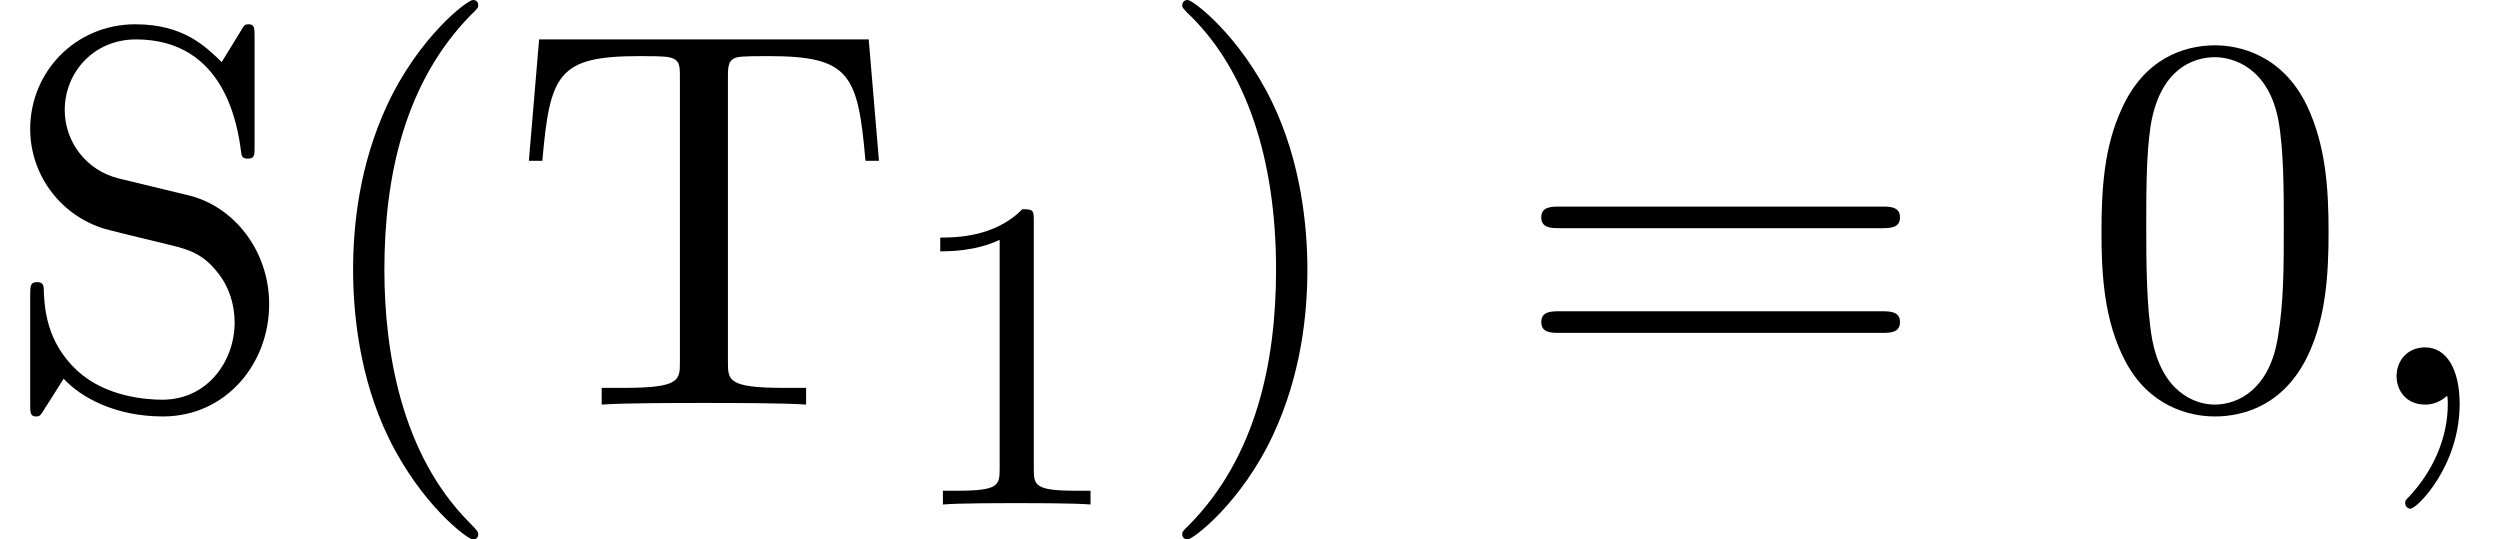 <?xml version='1.0' encoding='ISO-8859-1'?>
<!DOCTYPE svg PUBLIC "-//W3C//DTD SVG 1.1//EN" "http://www.w3.org/Graphics/SVG/1.1/DTD/svg11.dtd">
<!-- This file was generated by dvisvgm 1.0.11 (W32TeX) -->
<!-- Thu Feb 25 13:31:18 2016 -->
<svg height='10.95pt' version='1.1' viewBox='180.711 -10.95 50.75 10.95' width='50.75pt' xmlns='http://www.w3.org/2000/svg' xmlns:xlink='http://www.w3.org/1999/xlink'>
<defs>
<path d='M2.736 -5.751C2.736 -5.976 2.727 -5.994 2.502 -5.994C1.944 -5.418 1.116 -5.418 0.837 -5.418V-5.139C1.008 -5.139 1.557 -5.139 2.043 -5.373V-0.72C2.043 -0.387 2.016 -0.279 1.179 -0.279H0.891V0C1.215 -0.027 2.016 -0.027 2.385 -0.027S3.564 -0.027 3.888 0V-0.279H3.6C2.763 -0.279 2.736 -0.387 2.736 -0.72V-5.751Z' id='g0-49'/>
<path d='M3.624 2.628C3.624 2.595 3.624 2.573 3.438 2.387C2.07 1.007 1.719 -1.062 1.719 -2.737C1.719 -4.643 2.135 -6.548 3.482 -7.917C3.624 -8.048 3.624 -8.07 3.624 -8.103C3.624 -8.18 3.581 -8.213 3.515 -8.213C3.405 -8.213 2.42 -7.468 1.774 -6.077C1.215 -4.873 1.084 -3.657 1.084 -2.737C1.084 -1.883 1.204 -0.558 1.807 0.679C2.464 2.026 3.405 2.737 3.515 2.737C3.581 2.737 3.624 2.705 3.624 2.628Z' id='g1-40'/>
<path d='M3.165 -2.737C3.165 -3.592 3.044 -4.917 2.442 -6.154C1.785 -7.501 0.843 -8.213 0.734 -8.213C0.668 -8.213 0.624 -8.169 0.624 -8.103C0.624 -8.07 0.624 -8.048 0.832 -7.851C1.905 -6.767 2.529 -5.026 2.529 -2.737C2.529 -0.865 2.124 1.062 0.766 2.442C0.624 2.573 0.624 2.595 0.624 2.628C0.624 2.694 0.668 2.737 0.734 2.737C0.843 2.737 1.829 1.993 2.475 0.602C3.033 -0.602 3.165 -1.818 3.165 -2.737Z' id='g1-41'/>
<path d='M2.223 -0.011C2.223 -0.712 1.96 -1.161 1.522 -1.161C1.139 -1.161 0.942 -0.865 0.942 -0.58S1.128 0 1.522 0C1.697 0 1.829 -0.066 1.938 -0.153L1.96 -0.175C1.971 -0.175 1.982 -0.164 1.982 -0.011C1.982 0.69 1.675 1.358 1.194 1.872C1.128 1.938 1.117 1.949 1.117 1.993C1.117 2.07 1.172 2.113 1.226 2.113C1.358 2.113 2.223 1.248 2.223 -0.011Z' id='g1-44'/>
<path d='M5.037 -3.504C5.037 -4.38 4.982 -5.256 4.599 -6.066C4.095 -7.117 3.197 -7.293 2.737 -7.293C2.08 -7.293 1.281 -7.008 0.832 -5.99C0.482 -5.234 0.427 -4.38 0.427 -3.504C0.427 -2.683 0.471 -1.697 0.92 -0.865C1.391 0.022 2.19 0.241 2.727 0.241C3.318 0.241 4.15 0.011 4.632 -1.029C4.982 -1.785 5.037 -2.639 5.037 -3.504ZM2.727 0C2.3 0 1.653 -0.274 1.456 -1.325C1.336 -1.982 1.336 -2.989 1.336 -3.635C1.336 -4.336 1.336 -5.059 1.423 -5.65C1.632 -6.953 2.453 -7.052 2.727 -7.052C3.088 -7.052 3.811 -6.855 4.019 -5.771C4.128 -5.157 4.128 -4.325 4.128 -3.635C4.128 -2.814 4.128 -2.07 4.008 -1.369C3.843 -0.329 3.219 0 2.727 0Z' id='g1-48'/>
<path d='M7.523 -3.581C7.687 -3.581 7.895 -3.581 7.895 -3.8S7.687 -4.019 7.534 -4.019H0.975C0.821 -4.019 0.613 -4.019 0.613 -3.8S0.821 -3.581 0.986 -3.581H7.523ZM7.534 -1.456C7.687 -1.456 7.895 -1.456 7.895 -1.675S7.687 -1.894 7.523 -1.894H0.986C0.821 -1.894 0.613 -1.894 0.613 -1.675S0.821 -1.456 0.975 -1.456H7.534Z' id='g1-61'/>
<path d='M3.822 -4.249L2.42 -4.588C1.741 -4.752 1.314 -5.344 1.314 -5.979C1.314 -6.745 1.905 -7.413 2.759 -7.413C4.588 -7.413 4.829 -5.617 4.895 -5.125C4.906 -5.059 4.906 -4.993 5.026 -4.993C5.168 -4.993 5.168 -5.048 5.168 -5.256V-7.457C5.168 -7.643 5.168 -7.72 5.048 -7.72C4.971 -7.72 4.96 -7.709 4.884 -7.577L4.5 -6.953C4.172 -7.271 3.723 -7.72 2.748 -7.72C1.533 -7.72 0.613 -6.756 0.613 -5.595C0.613 -4.687 1.194 -3.887 2.048 -3.592C2.168 -3.548 2.727 -3.416 3.493 -3.23C3.789 -3.154 4.117 -3.077 4.424 -2.672C4.654 -2.387 4.763 -2.026 4.763 -1.664C4.763 -0.887 4.216 -0.099 3.296 -0.099C2.978 -0.099 2.146 -0.153 1.566 -0.69C0.931 -1.281 0.898 -1.982 0.887 -2.376C0.876 -2.486 0.788 -2.486 0.756 -2.486C0.613 -2.486 0.613 -2.409 0.613 -2.212V-0.022C0.613 0.164 0.613 0.241 0.734 0.241C0.81 0.241 0.821 0.219 0.898 0.099C0.898 0.088 0.931 0.055 1.292 -0.526C1.632 -0.153 2.332 0.241 3.307 0.241C4.588 0.241 5.464 -0.832 5.464 -2.037C5.464 -3.132 4.741 -4.03 3.822 -4.249Z' id='g1-83'/>
<path d='M7.293 -7.413H0.602L0.394 -4.949H0.668C0.821 -6.712 0.986 -7.074 2.639 -7.074C2.836 -7.074 3.121 -7.074 3.23 -7.052C3.46 -7.008 3.46 -6.888 3.46 -6.636V-0.865C3.46 -0.493 3.46 -0.339 2.31 -0.339H1.872V0C2.321 -0.033 3.438 -0.033 3.942 -0.033S5.574 -0.033 6.022 0V-0.339H5.585C4.435 -0.339 4.435 -0.493 4.435 -0.865V-6.636C4.435 -6.855 4.435 -7.008 4.632 -7.052C4.752 -7.074 5.048 -7.074 5.256 -7.074C6.909 -7.074 7.074 -6.712 7.227 -4.949H7.501L7.293 -7.413Z' id='g1-84'/>
</defs>
<g id='page1'>
<use x='180.711' xlink:href='#g1-83' y='-2.737'/>
<use x='186.795' xlink:href='#g1-40' y='-2.737'/>
<use x='191.053' xlink:href='#g1-84' y='-2.737'/>
<use x='198.961' xlink:href='#g0-49' y='-0.709'/>
<use x='204.086' xlink:href='#g1-41' y='-2.737'/>
<use x='211.386' xlink:href='#g1-61' y='-2.737'/>
<use x='222.944' xlink:href='#g1-48' y='-2.737'/>
<use x='228.419' xlink:href='#g1-44' y='-2.737'/>
</g>
</svg>
